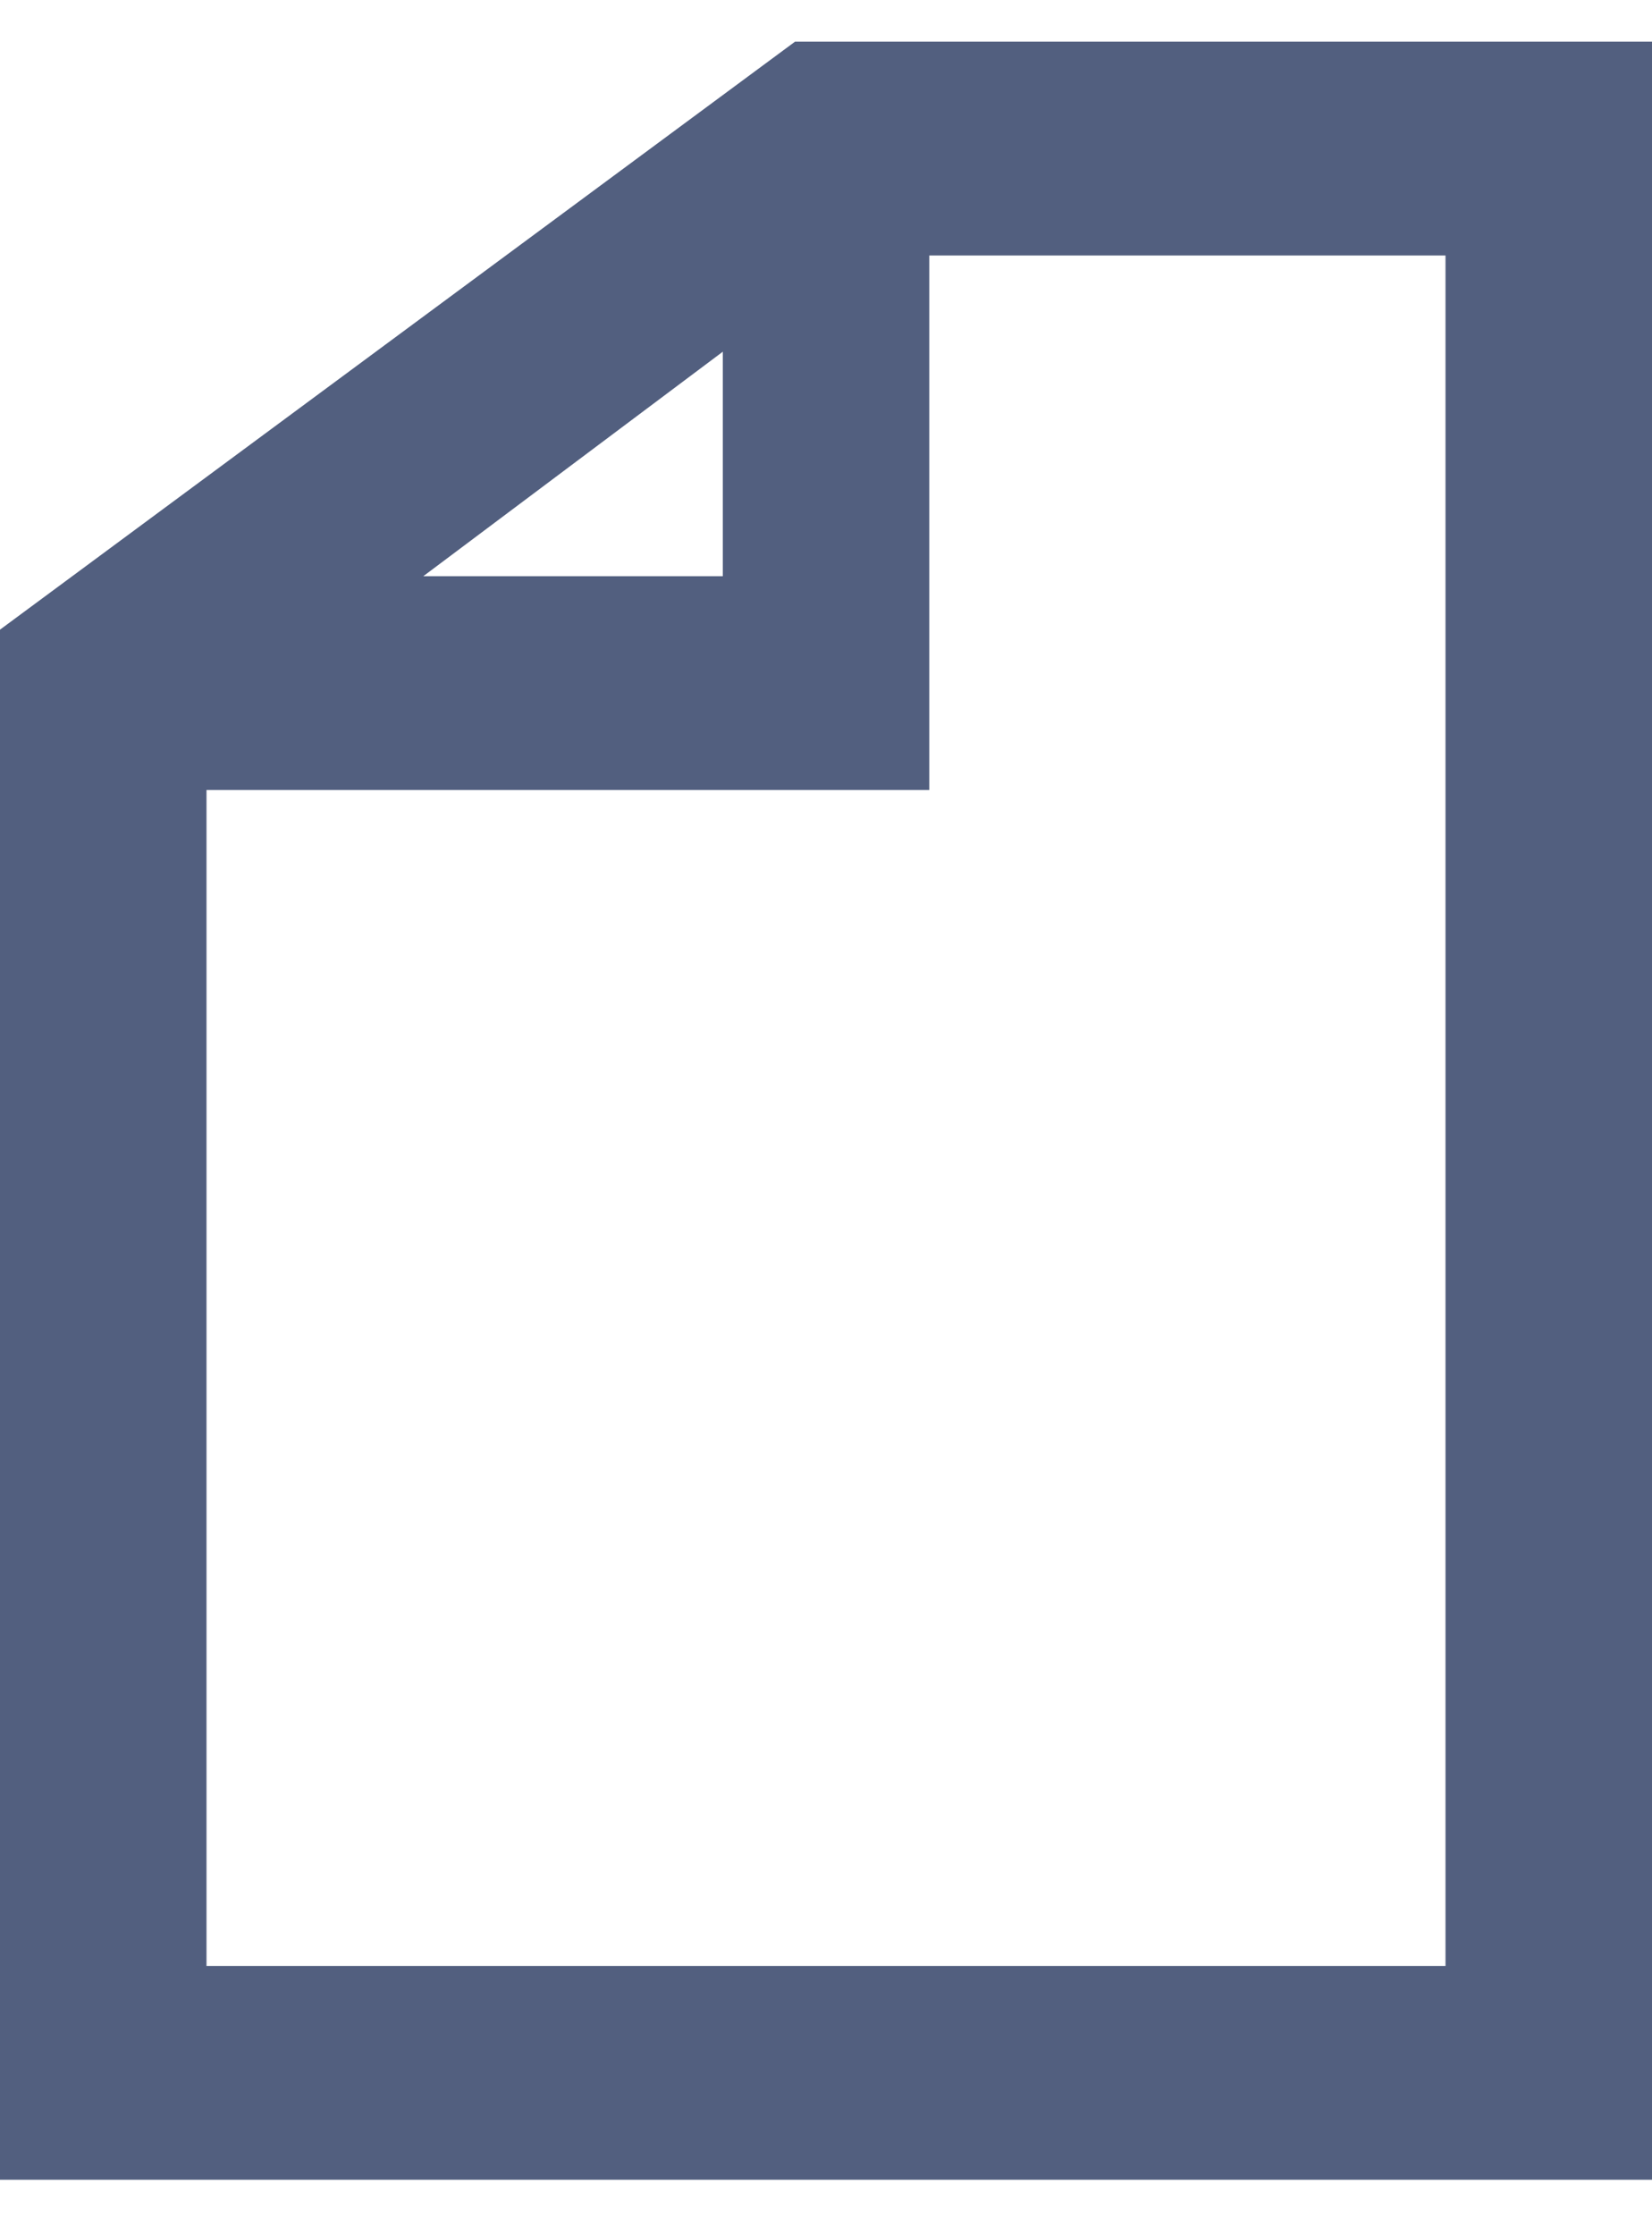 <svg xmlns="http://www.w3.org/2000/svg" width="17" height="23" viewBox="0 0 17 23">
    <path fill="#525F7F" fill-rule="nonzero" d="M8.181.429L0 6.479v15.95h17v-22H8.181zm-.743 3.19v2.31H4.356l3.082-2.31zm7.437 16.61H2.125v-12.1h7.438v-5.5h5.312v17.6z"/>
</svg>
